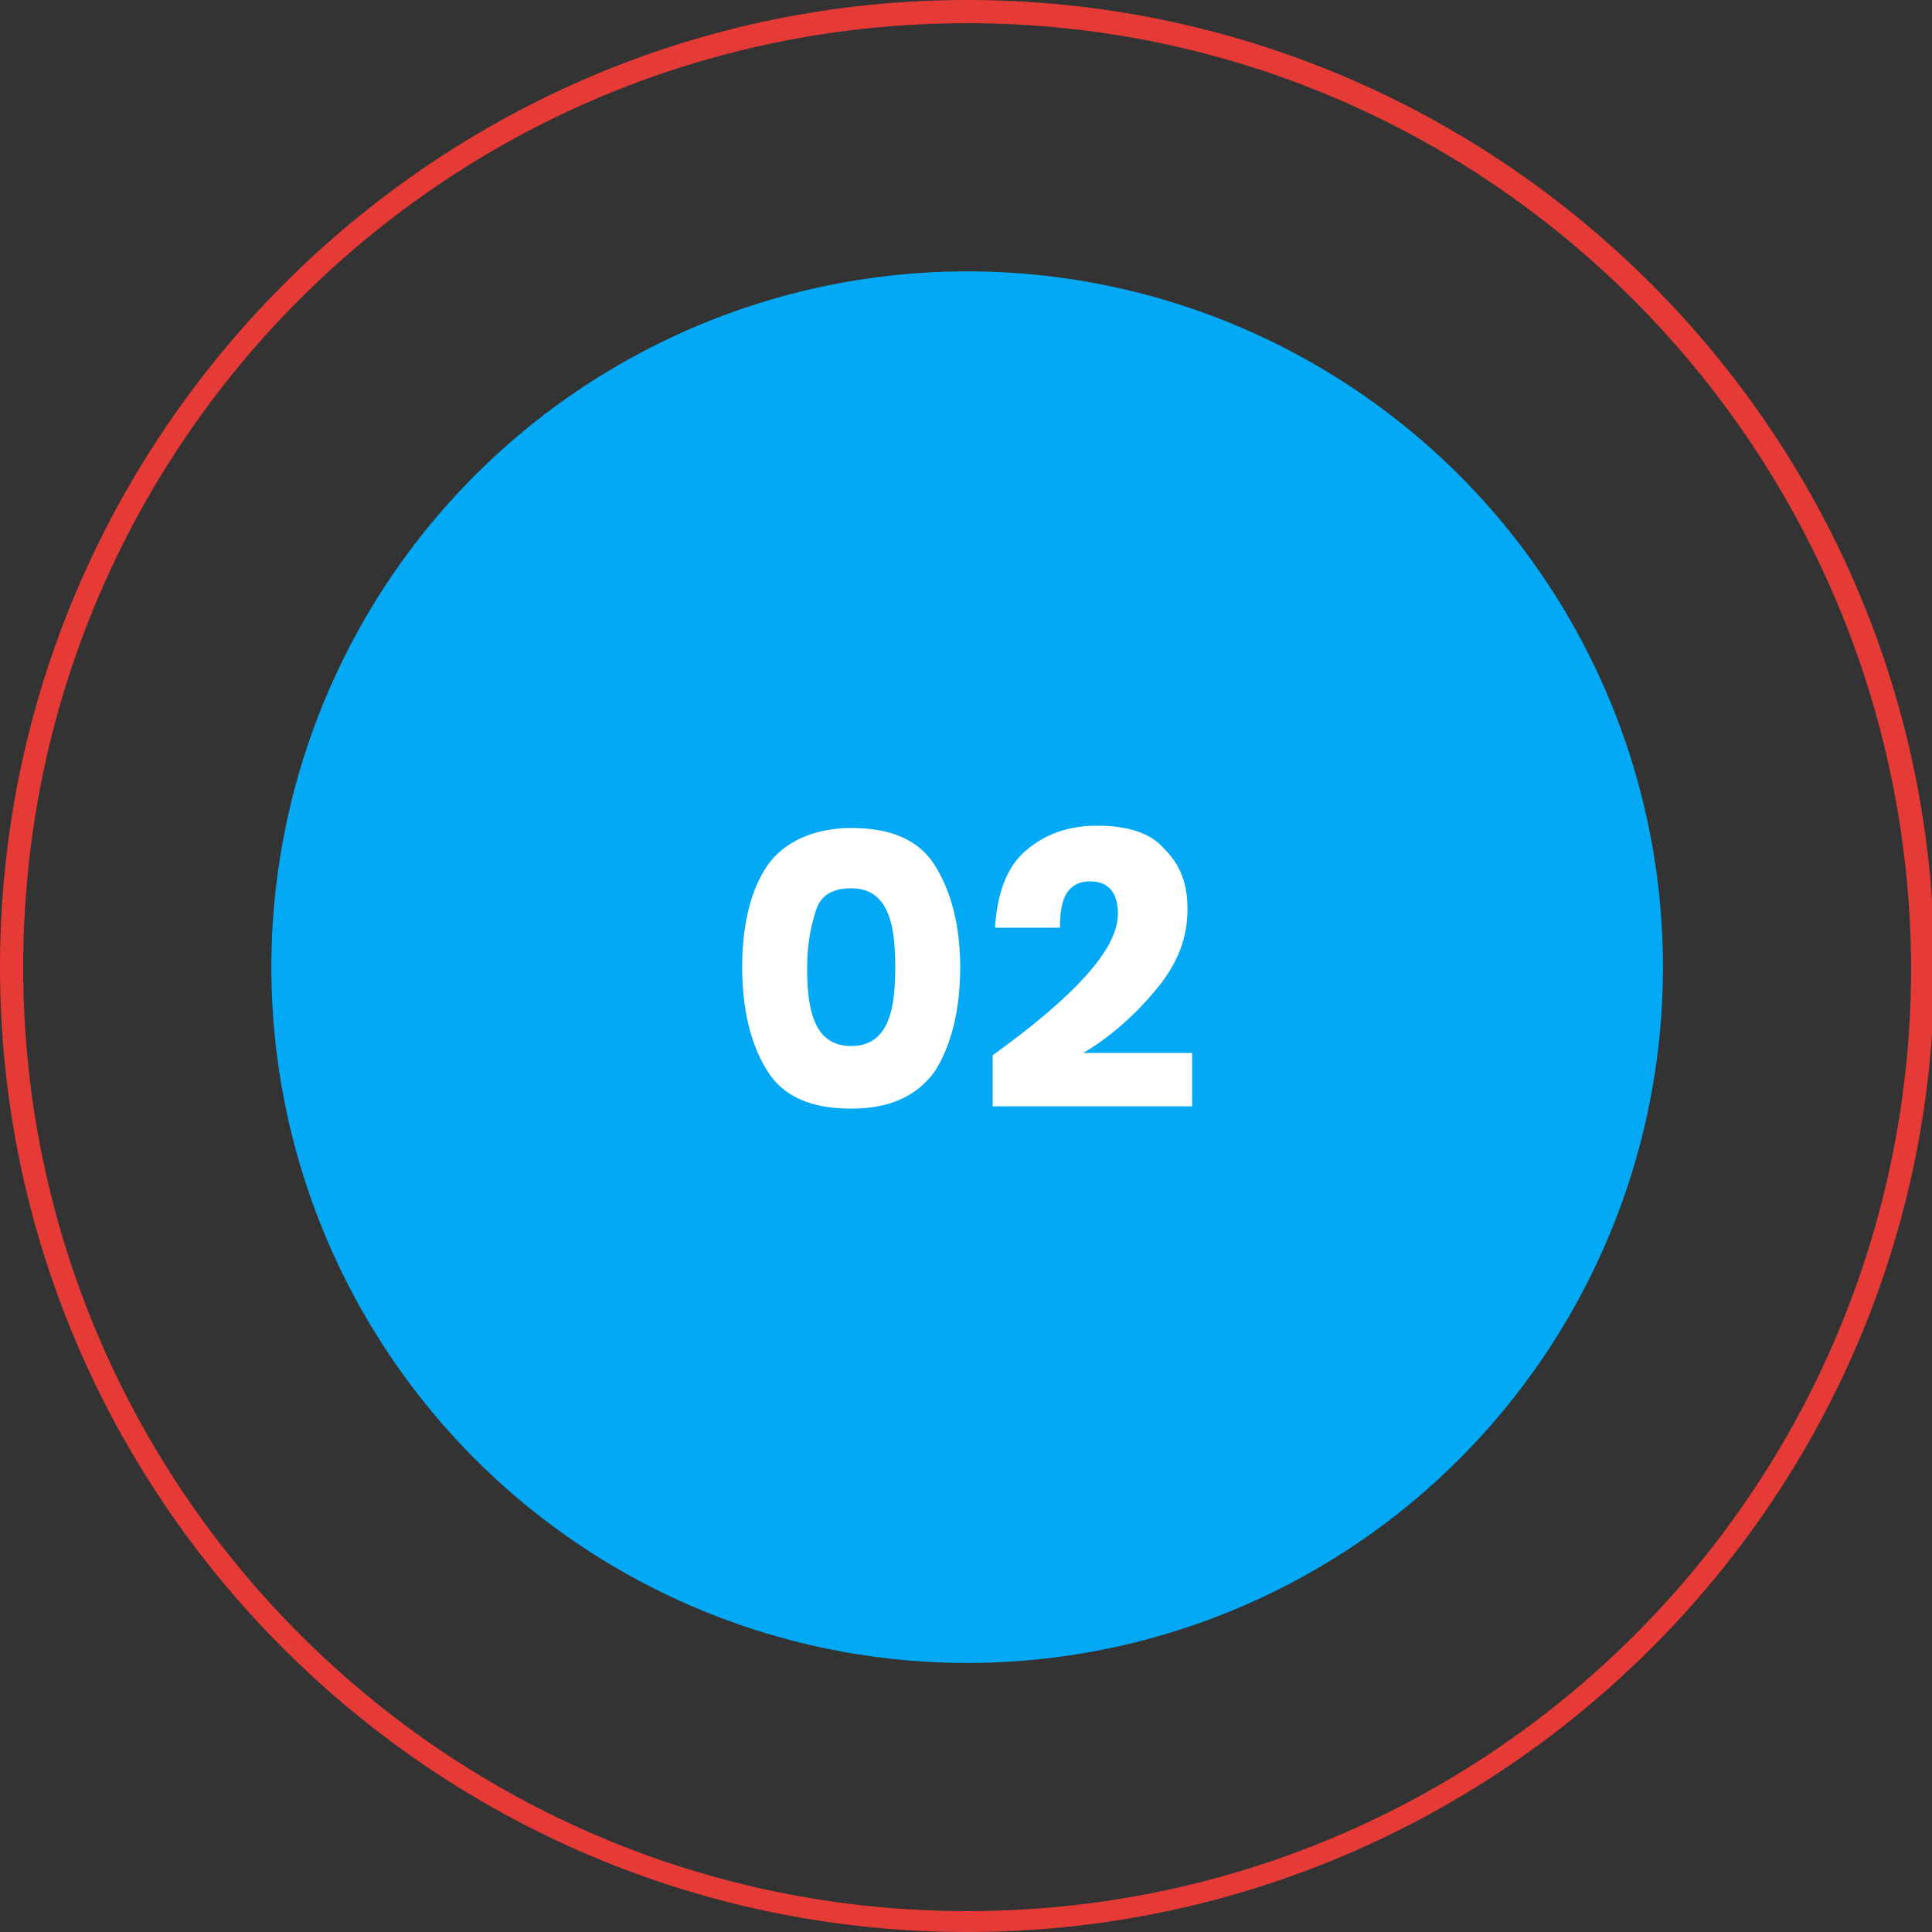 <?xml version="1.0" encoding="utf-8"?>
<!-- Generator: Adobe Illustrator 25.4.1, SVG Export Plug-In . SVG Version: 6.00 Build 0)  -->
<svg version="1.1" id="Layer_1" xmlns="http://www.w3.org/2000/svg" xmlns:xlink="http://www.w3.org/1999/xlink" x="0px" y="0px"
	 viewBox="0 0 83.3 83.3" style="enable-background:new 0 0 83.3 83.3;" xml:space="preserve">
<rect x="0" y="0" width="83.3" height="83.3" fill="#333333" stroke="none"/>
<style type="text/css">
	.st0{fill:#E53A35;}
	.st1{fill:#03A9F4;}
	.st2{fill:#FFFFFF;}
</style>
<g>
	<path class="st0" d="M41.7,83.3C18.7,83.3,0,64.6,0,41.7S18.7,0,41.7,0c23,0,41.7,18.7,41.7,41.7S64.6,83.3,41.7,83.3z M41.7,1
		C19.2,1,1,19.2,1,41.7c0,22.4,18.2,40.7,40.7,40.7s40.7-18.2,40.7-40.7C82.3,19.2,64.1,1,41.7,1z"/>
</g>
<g>
	<circle class="st1" cx="41.7" cy="41.7" r="30"/>
</g>
<g>
	<path class="st2" d="M32,41.7c0-1.9,0.4-3.4,1.1-4.4s2-1.6,3.6-1.6c1.7,0,2.9,0.5,3.6,1.6s1.1,2.6,1.1,4.4c0,1.9-0.4,3.4-1.1,4.5
		c-0.8,1.1-2,1.6-3.6,1.6c-1.7,0-2.9-0.5-3.6-1.6C32.4,45.1,32,43.6,32,41.7z M38.6,41.7c0-1.1-0.1-1.9-0.4-2.5s-0.8-0.9-1.5-0.9
		c-0.8,0-1.3,0.3-1.5,0.9s-0.4,1.4-0.4,2.5c0,1.1,0.1,1.9,0.4,2.5c0.3,0.6,0.8,0.9,1.5,0.9c0.7,0,1.2-0.3,1.5-0.9
		C38.5,43.6,38.6,42.8,38.6,41.7z"/>
	<path class="st2" d="M48.2,39.4c0-0.9-0.4-1.4-1.2-1.4c-0.5,0-0.8,0.2-1,0.5c-0.2,0.3-0.3,0.8-0.3,1.5h-2.8
		c0.1-1.5,0.5-2.6,1.3-3.3c0.8-0.7,1.8-1.1,3.1-1.1c1.3,0,2.3,0.3,2.9,1c0.7,0.7,1,1.5,1,2.6c0,1.2-0.4,2.3-1.3,3.4
		c-0.9,1.1-2,2.1-3.2,2.8h4.7v2.3h-8.6v-2.2C46.4,42.9,48.2,40.9,48.2,39.4z"/>
</g>
</svg>
